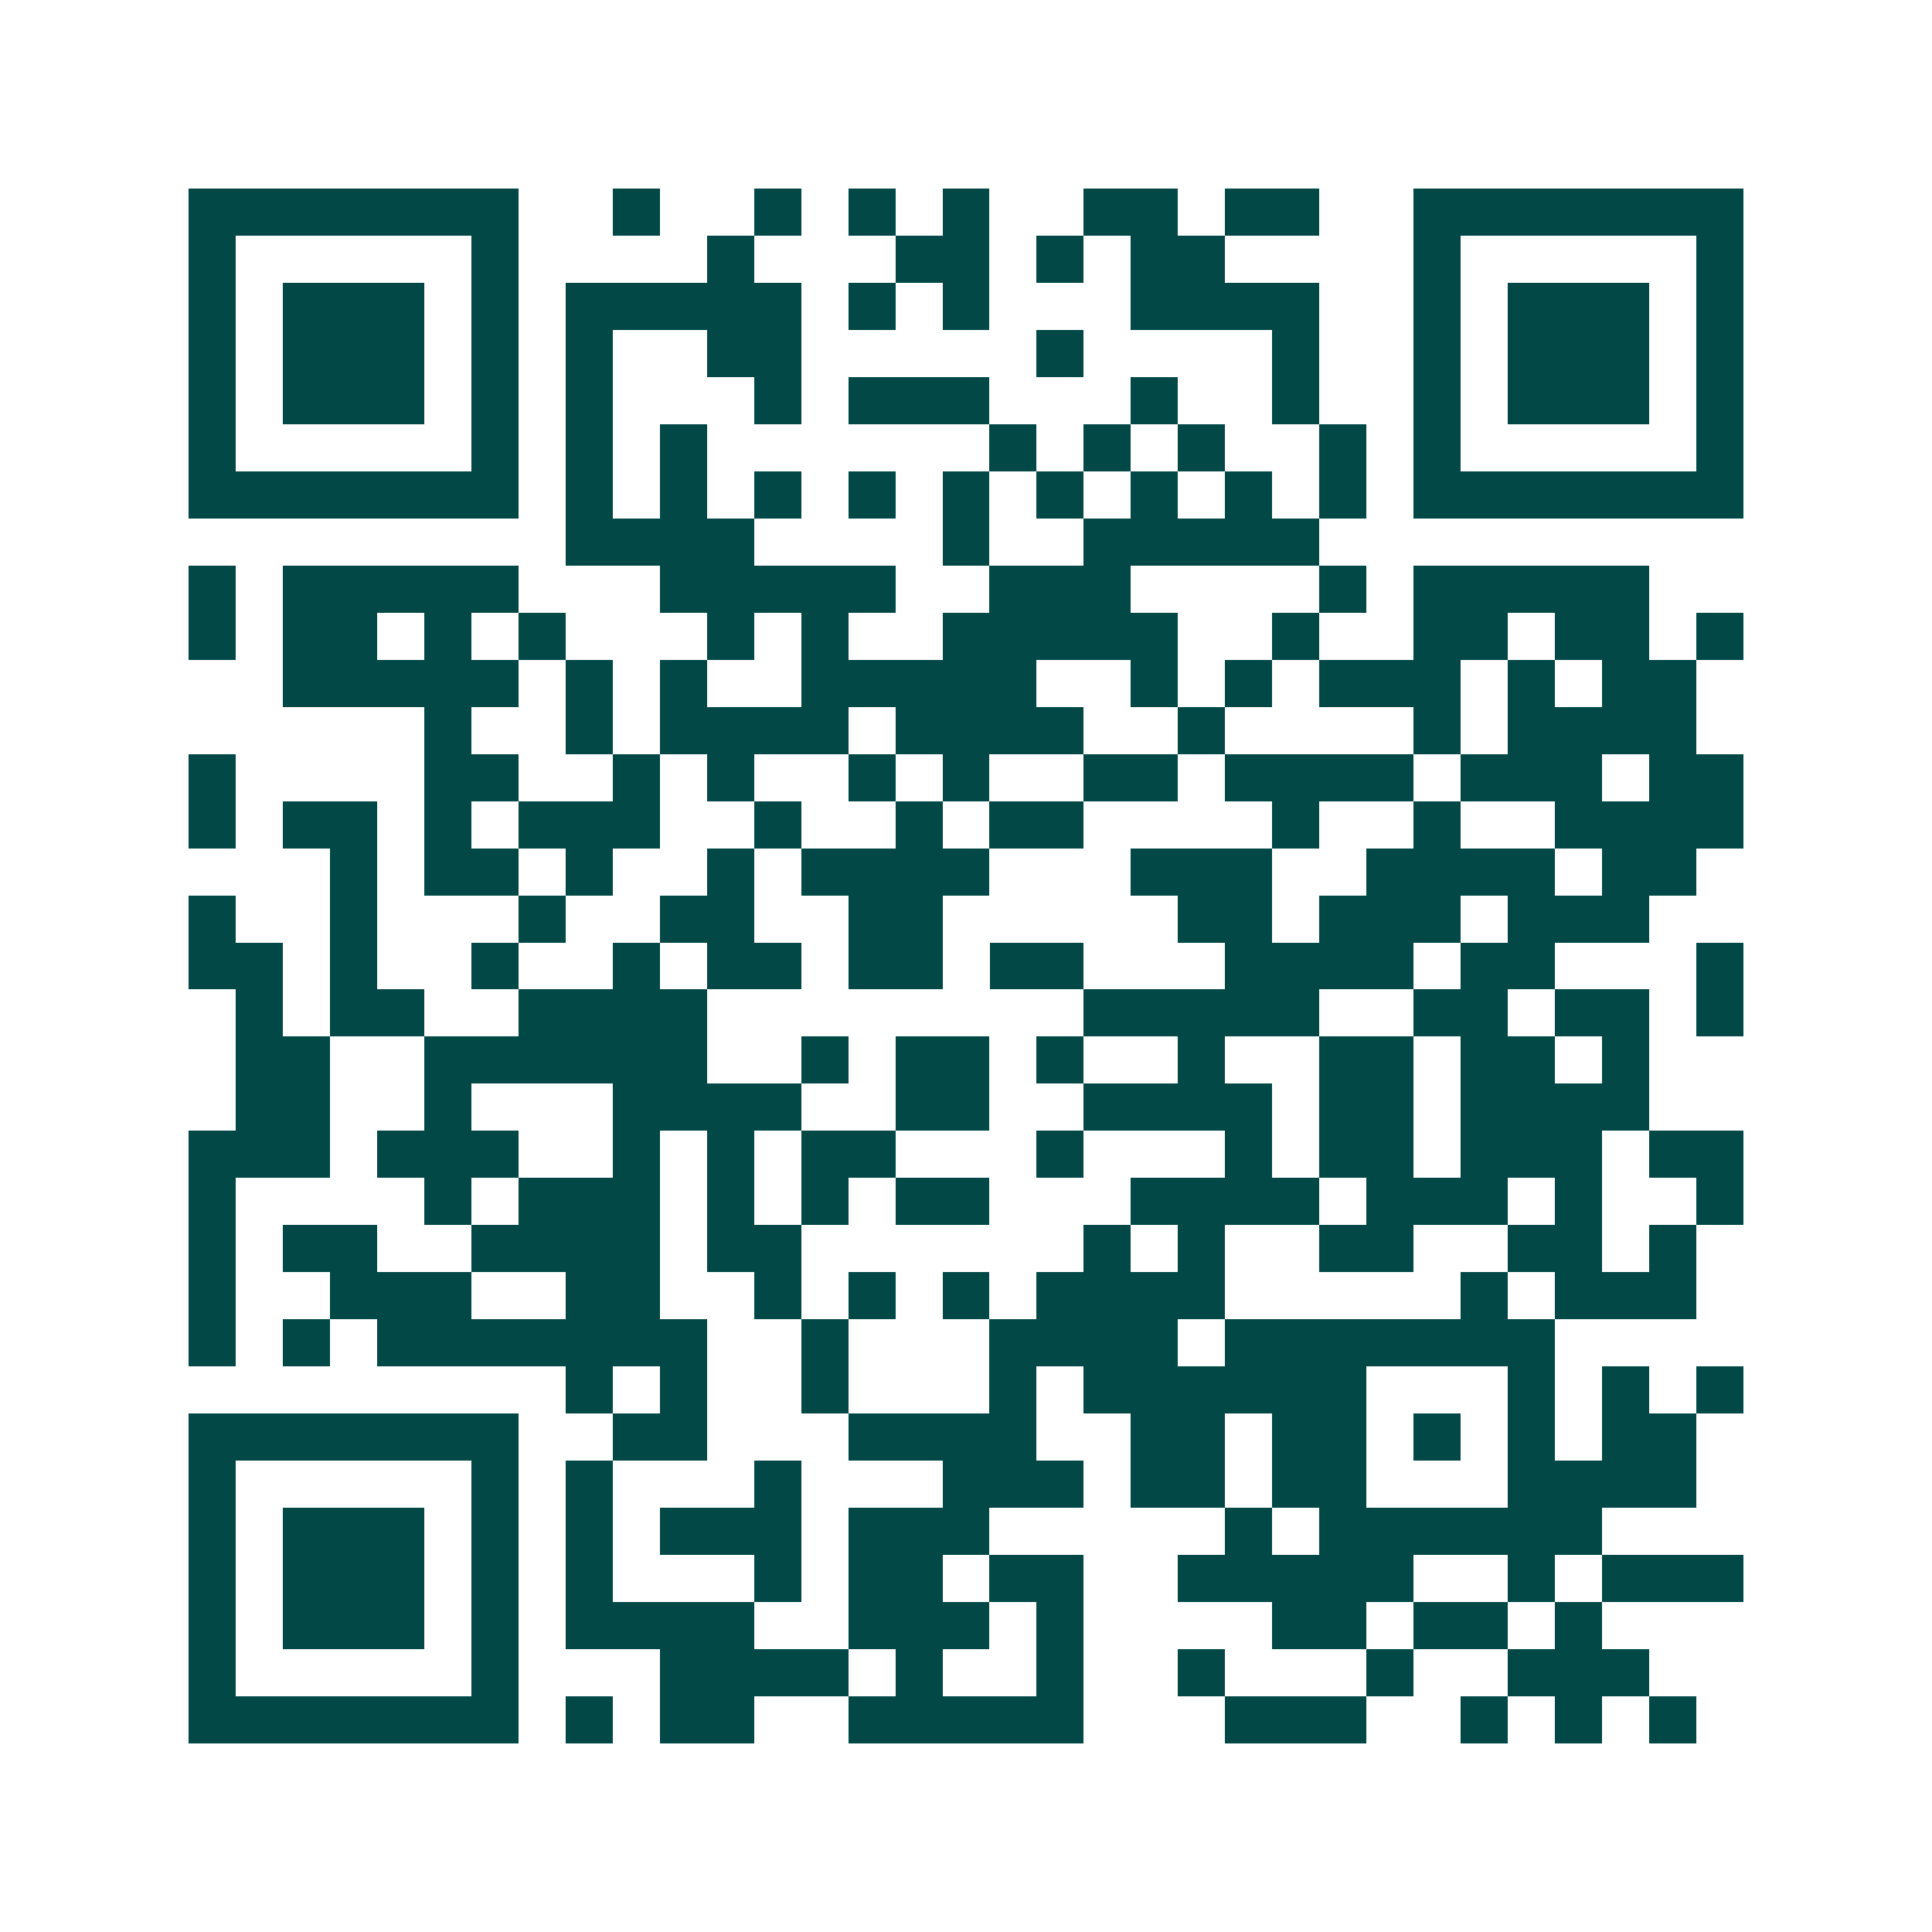 <svg xmlns="http://www.w3.org/2000/svg" width="200" height="200" viewBox="0 0 41 41" shape-rendering="crispEdges"><path fill="#ffffff" d="M0 0h41v41H0z"/><path stroke="#014847" d="M4 4.5h7m2 0h1m2 0h1m1 0h1m1 0h1m2 0h2m1 0h2m2 0h7M4 5.5h1m5 0h1m4 0h1m3 0h2m1 0h1m1 0h2m4 0h1m5 0h1M4 6.5h1m1 0h3m1 0h1m1 0h5m1 0h1m1 0h1m3 0h4m2 0h1m1 0h3m1 0h1M4 7.5h1m1 0h3m1 0h1m1 0h1m2 0h2m5 0h1m4 0h1m2 0h1m1 0h3m1 0h1M4 8.5h1m1 0h3m1 0h1m1 0h1m3 0h1m1 0h3m3 0h1m2 0h1m2 0h1m1 0h3m1 0h1M4 9.5h1m5 0h1m1 0h1m1 0h1m6 0h1m1 0h1m1 0h1m2 0h1m1 0h1m5 0h1M4 10.5h7m1 0h1m1 0h1m1 0h1m1 0h1m1 0h1m1 0h1m1 0h1m1 0h1m1 0h1m1 0h7M12 11.5h4m4 0h1m2 0h5M4 12.5h1m1 0h5m3 0h5m2 0h3m4 0h1m1 0h5M4 13.5h1m1 0h2m1 0h1m1 0h1m3 0h1m1 0h1m2 0h5m2 0h1m2 0h2m1 0h2m1 0h1M6 14.5h5m1 0h1m1 0h1m2 0h5m2 0h1m1 0h1m1 0h3m1 0h1m1 0h2M9 15.5h1m2 0h1m1 0h4m1 0h4m2 0h1m4 0h1m1 0h4M4 16.5h1m4 0h2m2 0h1m1 0h1m2 0h1m1 0h1m2 0h2m1 0h4m1 0h3m1 0h2M4 17.5h1m1 0h2m1 0h1m1 0h3m2 0h1m2 0h1m1 0h2m4 0h1m2 0h1m2 0h4M7 18.5h1m1 0h2m1 0h1m2 0h1m1 0h4m3 0h3m2 0h4m1 0h2M4 19.5h1m2 0h1m3 0h1m2 0h2m2 0h2m5 0h2m1 0h3m1 0h3M4 20.5h2m1 0h1m2 0h1m2 0h1m1 0h2m1 0h2m1 0h2m3 0h4m1 0h2m3 0h1M5 21.5h1m1 0h2m2 0h4m8 0h5m2 0h2m1 0h2m1 0h1M5 22.5h2m2 0h6m2 0h1m1 0h2m1 0h1m2 0h1m2 0h2m1 0h2m1 0h1M5 23.5h2m2 0h1m3 0h4m2 0h2m2 0h4m1 0h2m1 0h4M4 24.5h3m1 0h3m2 0h1m1 0h1m1 0h2m3 0h1m3 0h1m1 0h2m1 0h3m1 0h2M4 25.5h1m4 0h1m1 0h3m1 0h1m1 0h1m1 0h2m3 0h4m1 0h3m1 0h1m2 0h1M4 26.5h1m1 0h2m2 0h4m1 0h2m6 0h1m1 0h1m2 0h2m2 0h2m1 0h1M4 27.5h1m2 0h3m2 0h2m2 0h1m1 0h1m1 0h1m1 0h4m5 0h1m1 0h3M4 28.5h1m1 0h1m1 0h7m2 0h1m3 0h4m1 0h7M12 29.5h1m1 0h1m2 0h1m3 0h1m1 0h6m3 0h1m1 0h1m1 0h1M4 30.5h7m2 0h2m3 0h4m2 0h2m1 0h2m1 0h1m1 0h1m1 0h2M4 31.5h1m5 0h1m1 0h1m3 0h1m3 0h3m1 0h2m1 0h2m3 0h4M4 32.5h1m1 0h3m1 0h1m1 0h1m1 0h3m1 0h3m5 0h1m1 0h6M4 33.5h1m1 0h3m1 0h1m1 0h1m3 0h1m1 0h2m1 0h2m2 0h5m2 0h1m1 0h3M4 34.5h1m1 0h3m1 0h1m1 0h4m2 0h3m1 0h1m4 0h2m1 0h2m1 0h1M4 35.5h1m5 0h1m3 0h4m1 0h1m2 0h1m2 0h1m3 0h1m2 0h3M4 36.5h7m1 0h1m1 0h2m2 0h5m3 0h3m2 0h1m1 0h1m1 0h1"/></svg>
